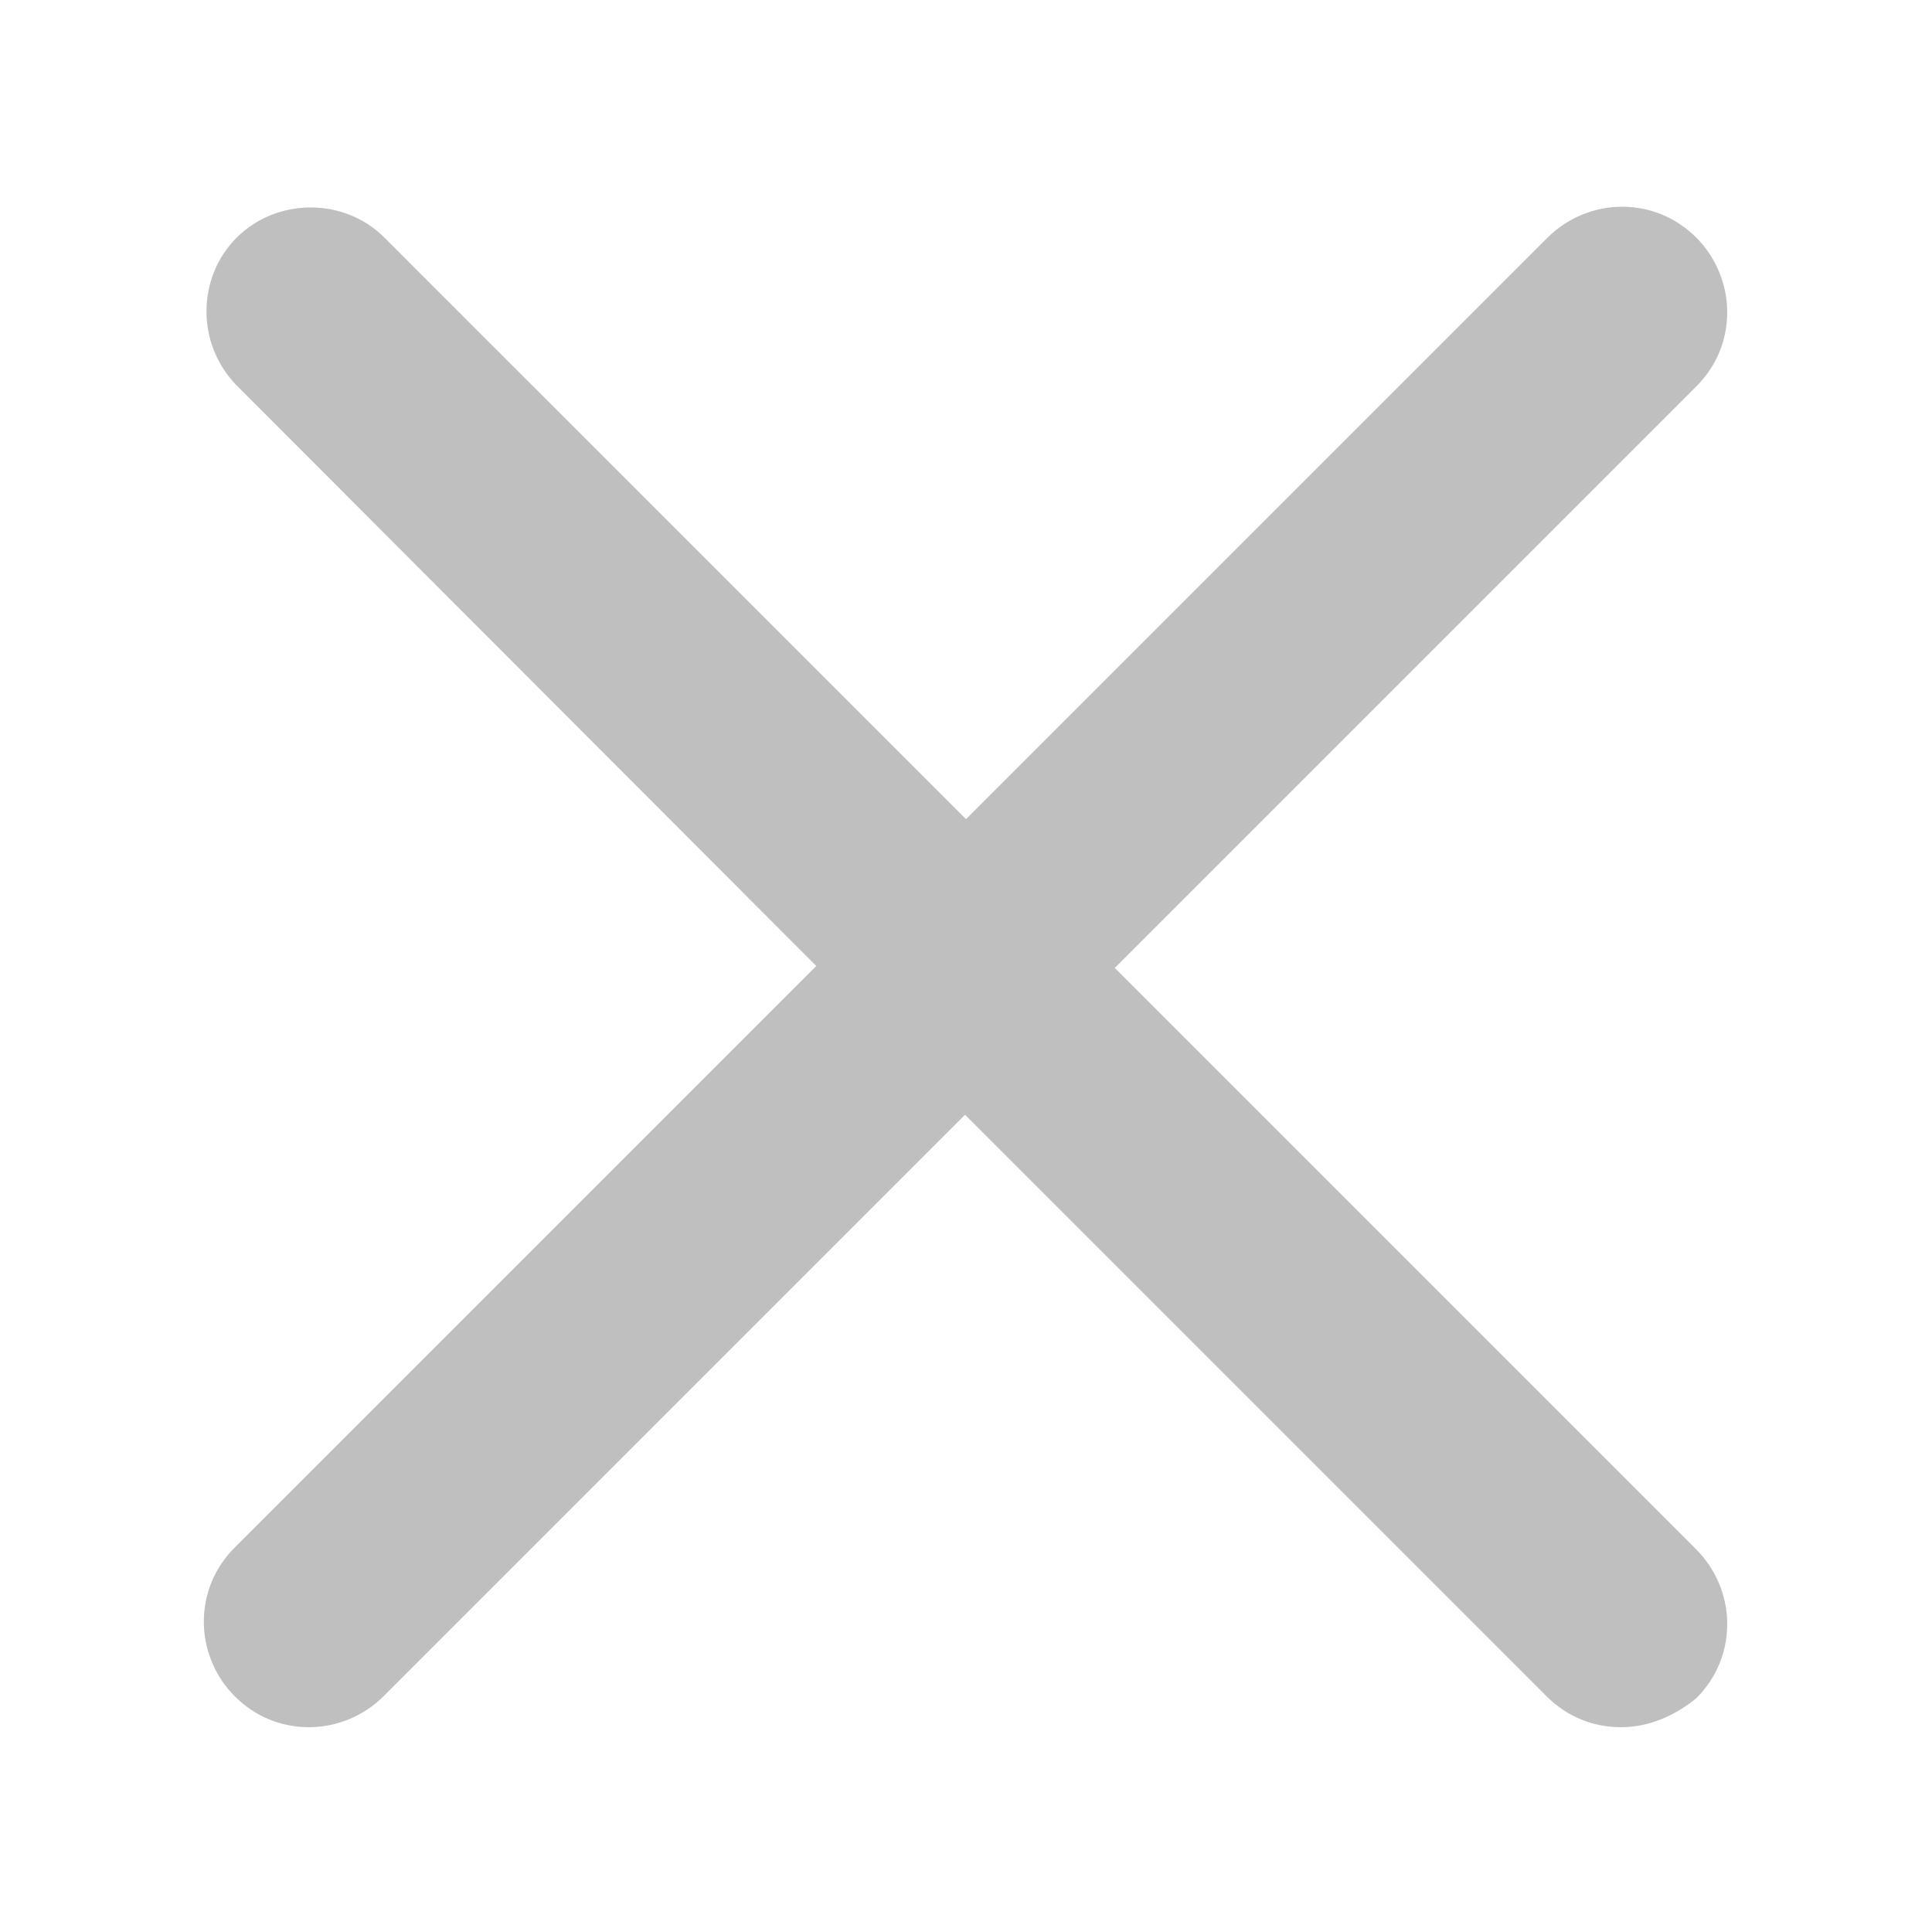 <?xml version="1.0" standalone="no"?><!DOCTYPE svg PUBLIC "-//W3C//DTD SVG 1.1//EN" "http://www.w3.org/Graphics/SVG/1.1/DTD/svg11.dtd"><svg t="1687769055164" class="icon" viewBox="0 0 1024 1024" version="1.1" xmlns="http://www.w3.org/2000/svg" p-id="2723" xmlns:xlink="http://www.w3.org/1999/xlink" width="16" height="16"><path d="M511.488 454.656L193.024 135.68c-15.872-15.36-41.472-15.36-57.344 0.512s-15.872 41.472-0.512 57.344L453.632 512l-318.464 318.464c-15.872 15.872-15.872 41.984 0 57.856s41.984 15.872 57.856 0l318.464-318.464 318.464 318.464c15.872 15.872 41.984 15.872 57.856 0s15.872-41.984 0-57.856L569.344 512l318.464-318.464c15.872-15.872 15.872-41.984 0-57.856s-41.984-15.872-57.856 0L511.488 454.656z" p-id="2724" fill="#bfbfbf"></path><path d="M859.136 915.456c-14.848 0-28.672-5.632-39.424-16.384l-308.224-308.224-308.224 308.224c-10.24 10.24-24.576 16.384-39.424 16.384s-28.672-5.632-39.424-16.384c-10.24-10.24-16.384-24.576-16.384-39.424s5.632-28.672 16.384-39.424L432.64 512 124.928 203.776c-20.992-22.016-20.48-56.832 0.512-77.824s56.32-21.504 77.824-0.512L512 434.176l308.224-308.224c10.24-10.24 24.576-16.384 39.424-16.384s28.672 5.632 39.424 16.384c10.24 10.24 16.384 24.576 16.384 39.424s-5.632 28.672-16.384 39.424l-308.224 308.224 308.224 308.224c10.24 10.24 16.384 24.576 16.384 39.424s-5.632 28.672-16.384 39.424c-11.264 9.216-25.088 15.36-39.936 15.36z m-347.648-365.568l328.704 328.704c10.24 10.24 27.136 10.24 37.376 0s10.24-27.136 0-37.376l-329.216-328.704 328.704-328.704c10.24-10.24 10.24-27.136 0-37.376s-27.136-10.24-37.376 0L511.488 475.136 182.784 145.92c-10.24-9.728-26.624-9.728-36.864 0.512s-10.24 26.624-0.512 36.864L474.112 512l-328.704 328.704c-10.24 10.24-10.24 27.136 0 37.376s27.136 10.24 37.376 0l328.704-328.192z" p-id="2725" fill="#bfbfbf"></path></svg>